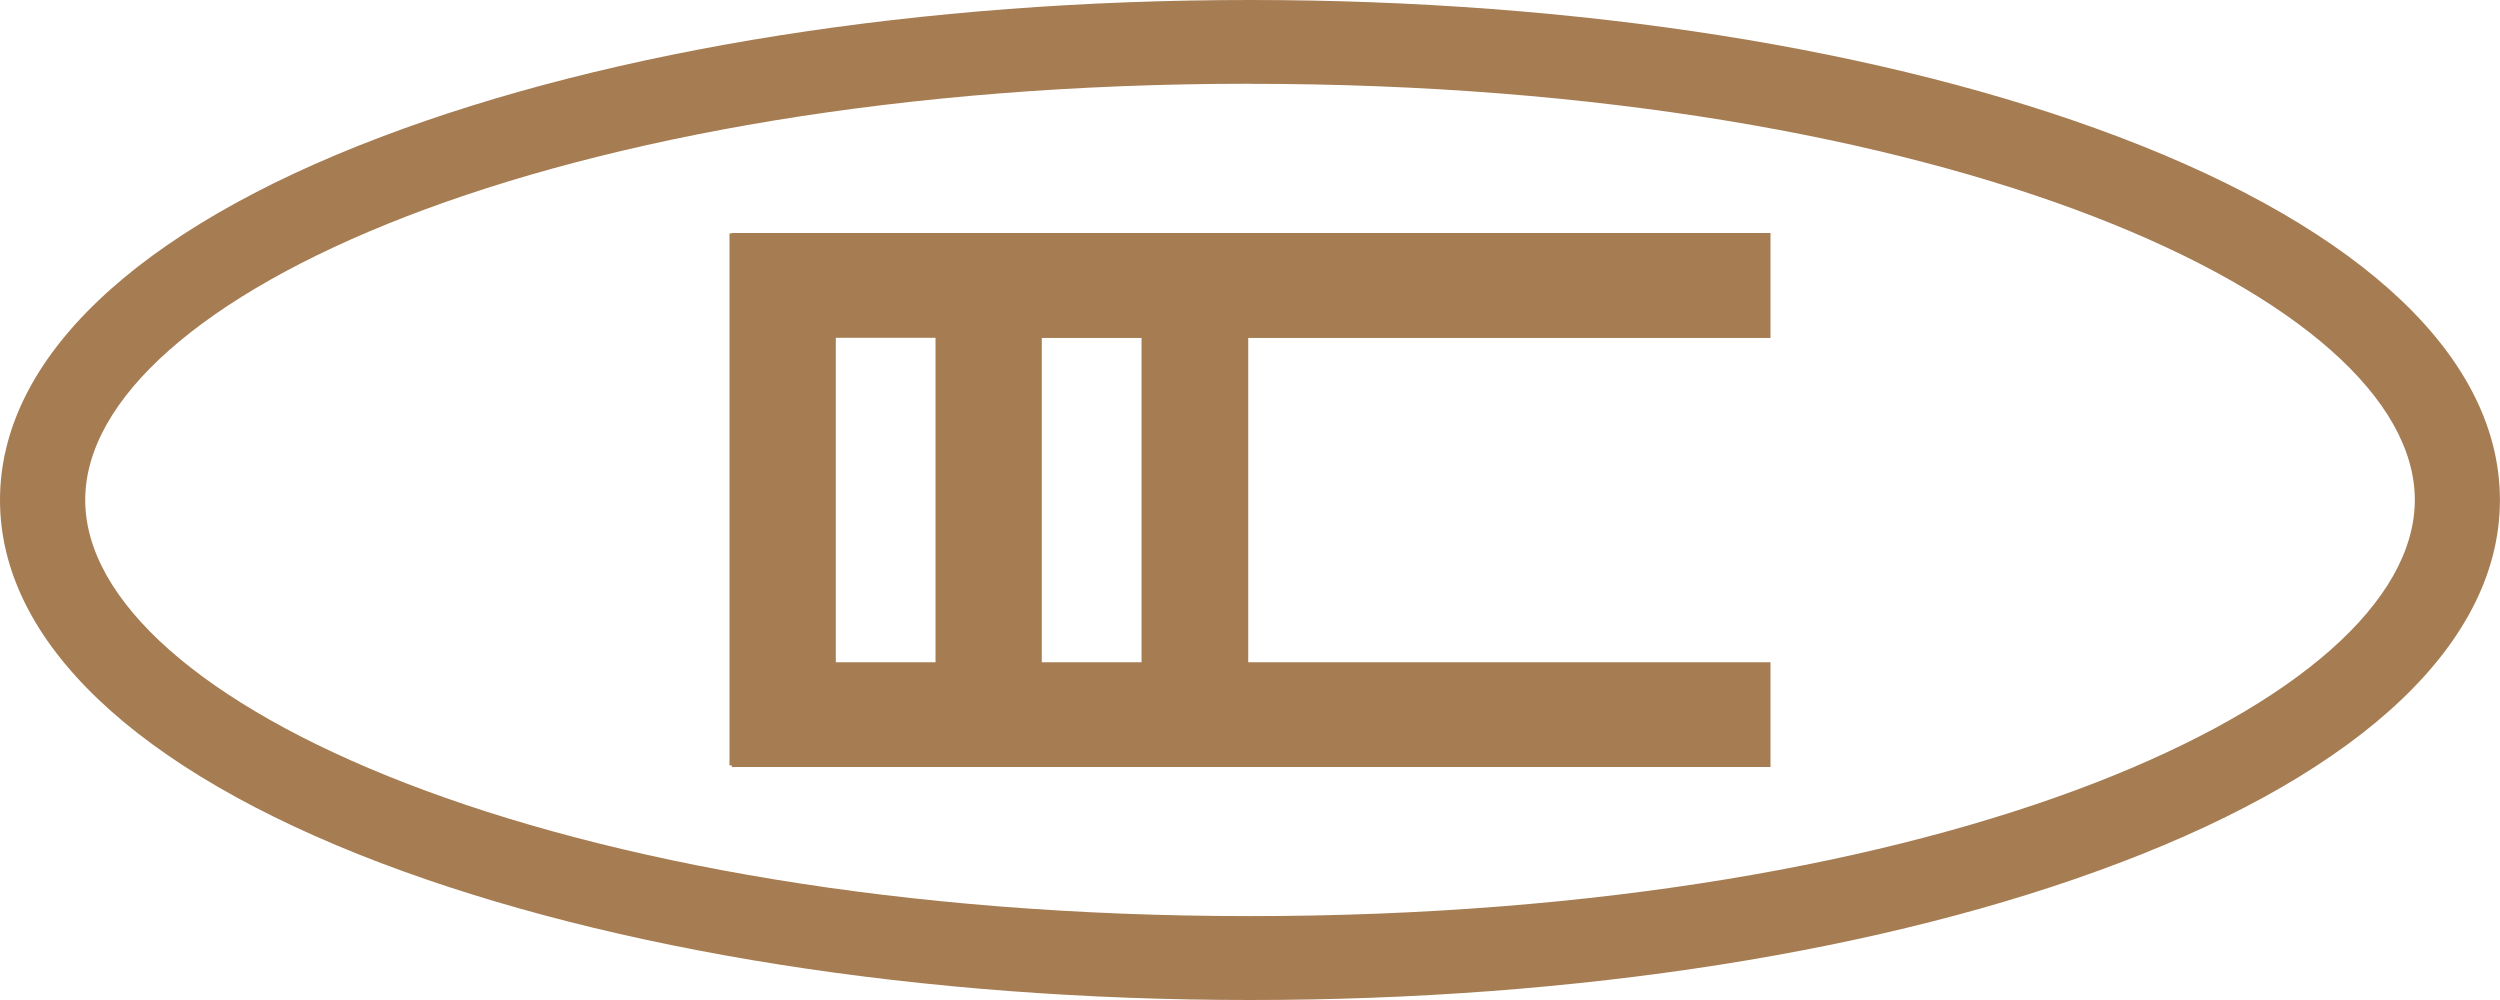 <?xml version="1.0" encoding="UTF-8"?> <svg xmlns="http://www.w3.org/2000/svg" width="95" height="38" viewBox="0 0 95 38" fill="none"><g clip-path="url(#clip0_75_532)"><path d="M27.811 8.868H27.721V29.086H27.811V29.146H67.279V25.166H47.433V12.842H67.279V8.854H27.811V8.868ZM31.76 12.836H35.55V25.166H31.76V12.836ZM43.379 25.166H39.588V12.842H43.379V25.166Z" fill="#A67C52"></path><path d="M47.5 38C35.052 38 23.322 36.152 14.475 32.796C5.141 29.253 0 24.354 0 19.001C0 13.648 5.141 8.742 14.475 5.206C23.32 1.848 35.052 0 47.5 0C59.948 0 71.677 1.848 80.522 5.206C89.857 8.747 94.997 13.646 94.997 19.001C94.997 24.356 89.857 29.26 80.522 32.796C71.677 36.158 59.95 38 47.5 38ZM47.5 3.182C21.024 3.182 3.238 11.359 3.238 18.998C3.238 26.636 21.024 34.812 47.5 34.812C73.976 34.812 91.763 26.634 91.763 18.998C91.763 11.361 73.978 3.185 47.5 3.185V3.182Z" fill="#A67C52"></path></g><defs><clipPath id="clip0_75_532"><rect width="95" height="38" fill="white"></rect></clipPath></defs></svg> 